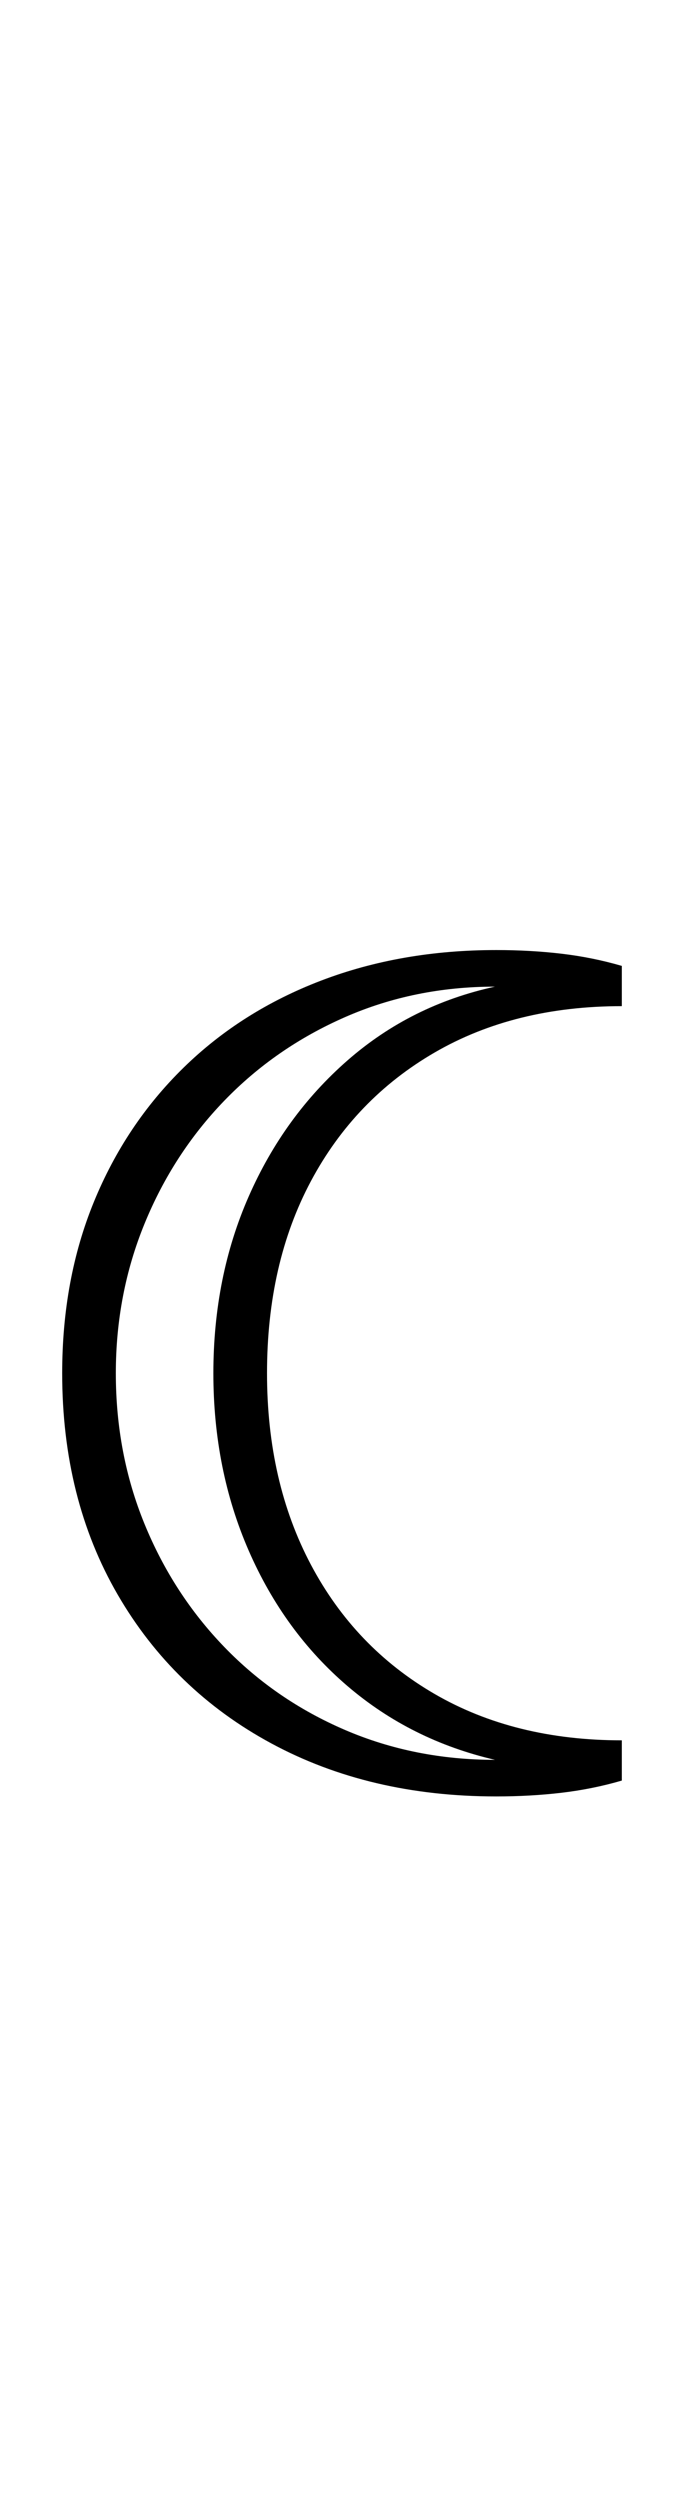 <?xml version="1.0" encoding="UTF-8" standalone="no"?>
<!DOCTYPE svg PUBLIC "-//W3C//DTD SVG 1.1//EN" "http://www.w3.org/Graphics/SVG/1.1/DTD/svg11.dtd">
 <svg xmlns="http://www.w3.org/2000/svg" xmlns:xlink="http://www.w3.org/1999/xlink" width="112.2" height="410"><path fill="black" d="M81.40 294.60L81.40 294.60Q60.60 294.60 44.50 285.90Q28.40 277.20 19.30 261.50Q10.20 245.80 10.20 225.20L10.20 225.20Q10.20 209.80 15.40 197.10Q20.60 184.40 30.10 175.10Q39.60 165.80 52.70 160.80Q65.80 155.80 81.40 155.80L81.40 155.80Q87 155.80 92.10 156.40Q97.20 157 102 158.40L102 158.40L102 165Q84.40 165 71.30 172.60Q58.20 180.20 51 193.70Q43.80 207.20 43.80 225.20L43.80 225.20Q43.80 243 51 256.60Q58.20 270.20 71.30 277.80Q84.40 285.40 102 285.40L102 285.40L102 292Q97.20 293.40 92.10 294Q87 294.60 81.40 294.60ZM81.20 288.60L81.20 288.60Q67.40 285.40 57 276.50Q46.60 267.60 40.80 254.30Q35 241 35 225.20L35 225.20Q35 209.40 40.80 196.20Q46.60 183 57 173.90Q67.40 164.80 81.20 161.80L81.20 161.80Q68 161.80 56.60 166.80Q45.20 171.80 36.80 180.50Q28.40 189.20 23.70 200.70Q19 212.20 19 225.20L19 225.20Q19 238.40 23.70 249.90Q28.40 261.40 36.80 270.10Q45.20 278.80 56.60 283.70Q68 288.60 81.20 288.60Z"/></svg>